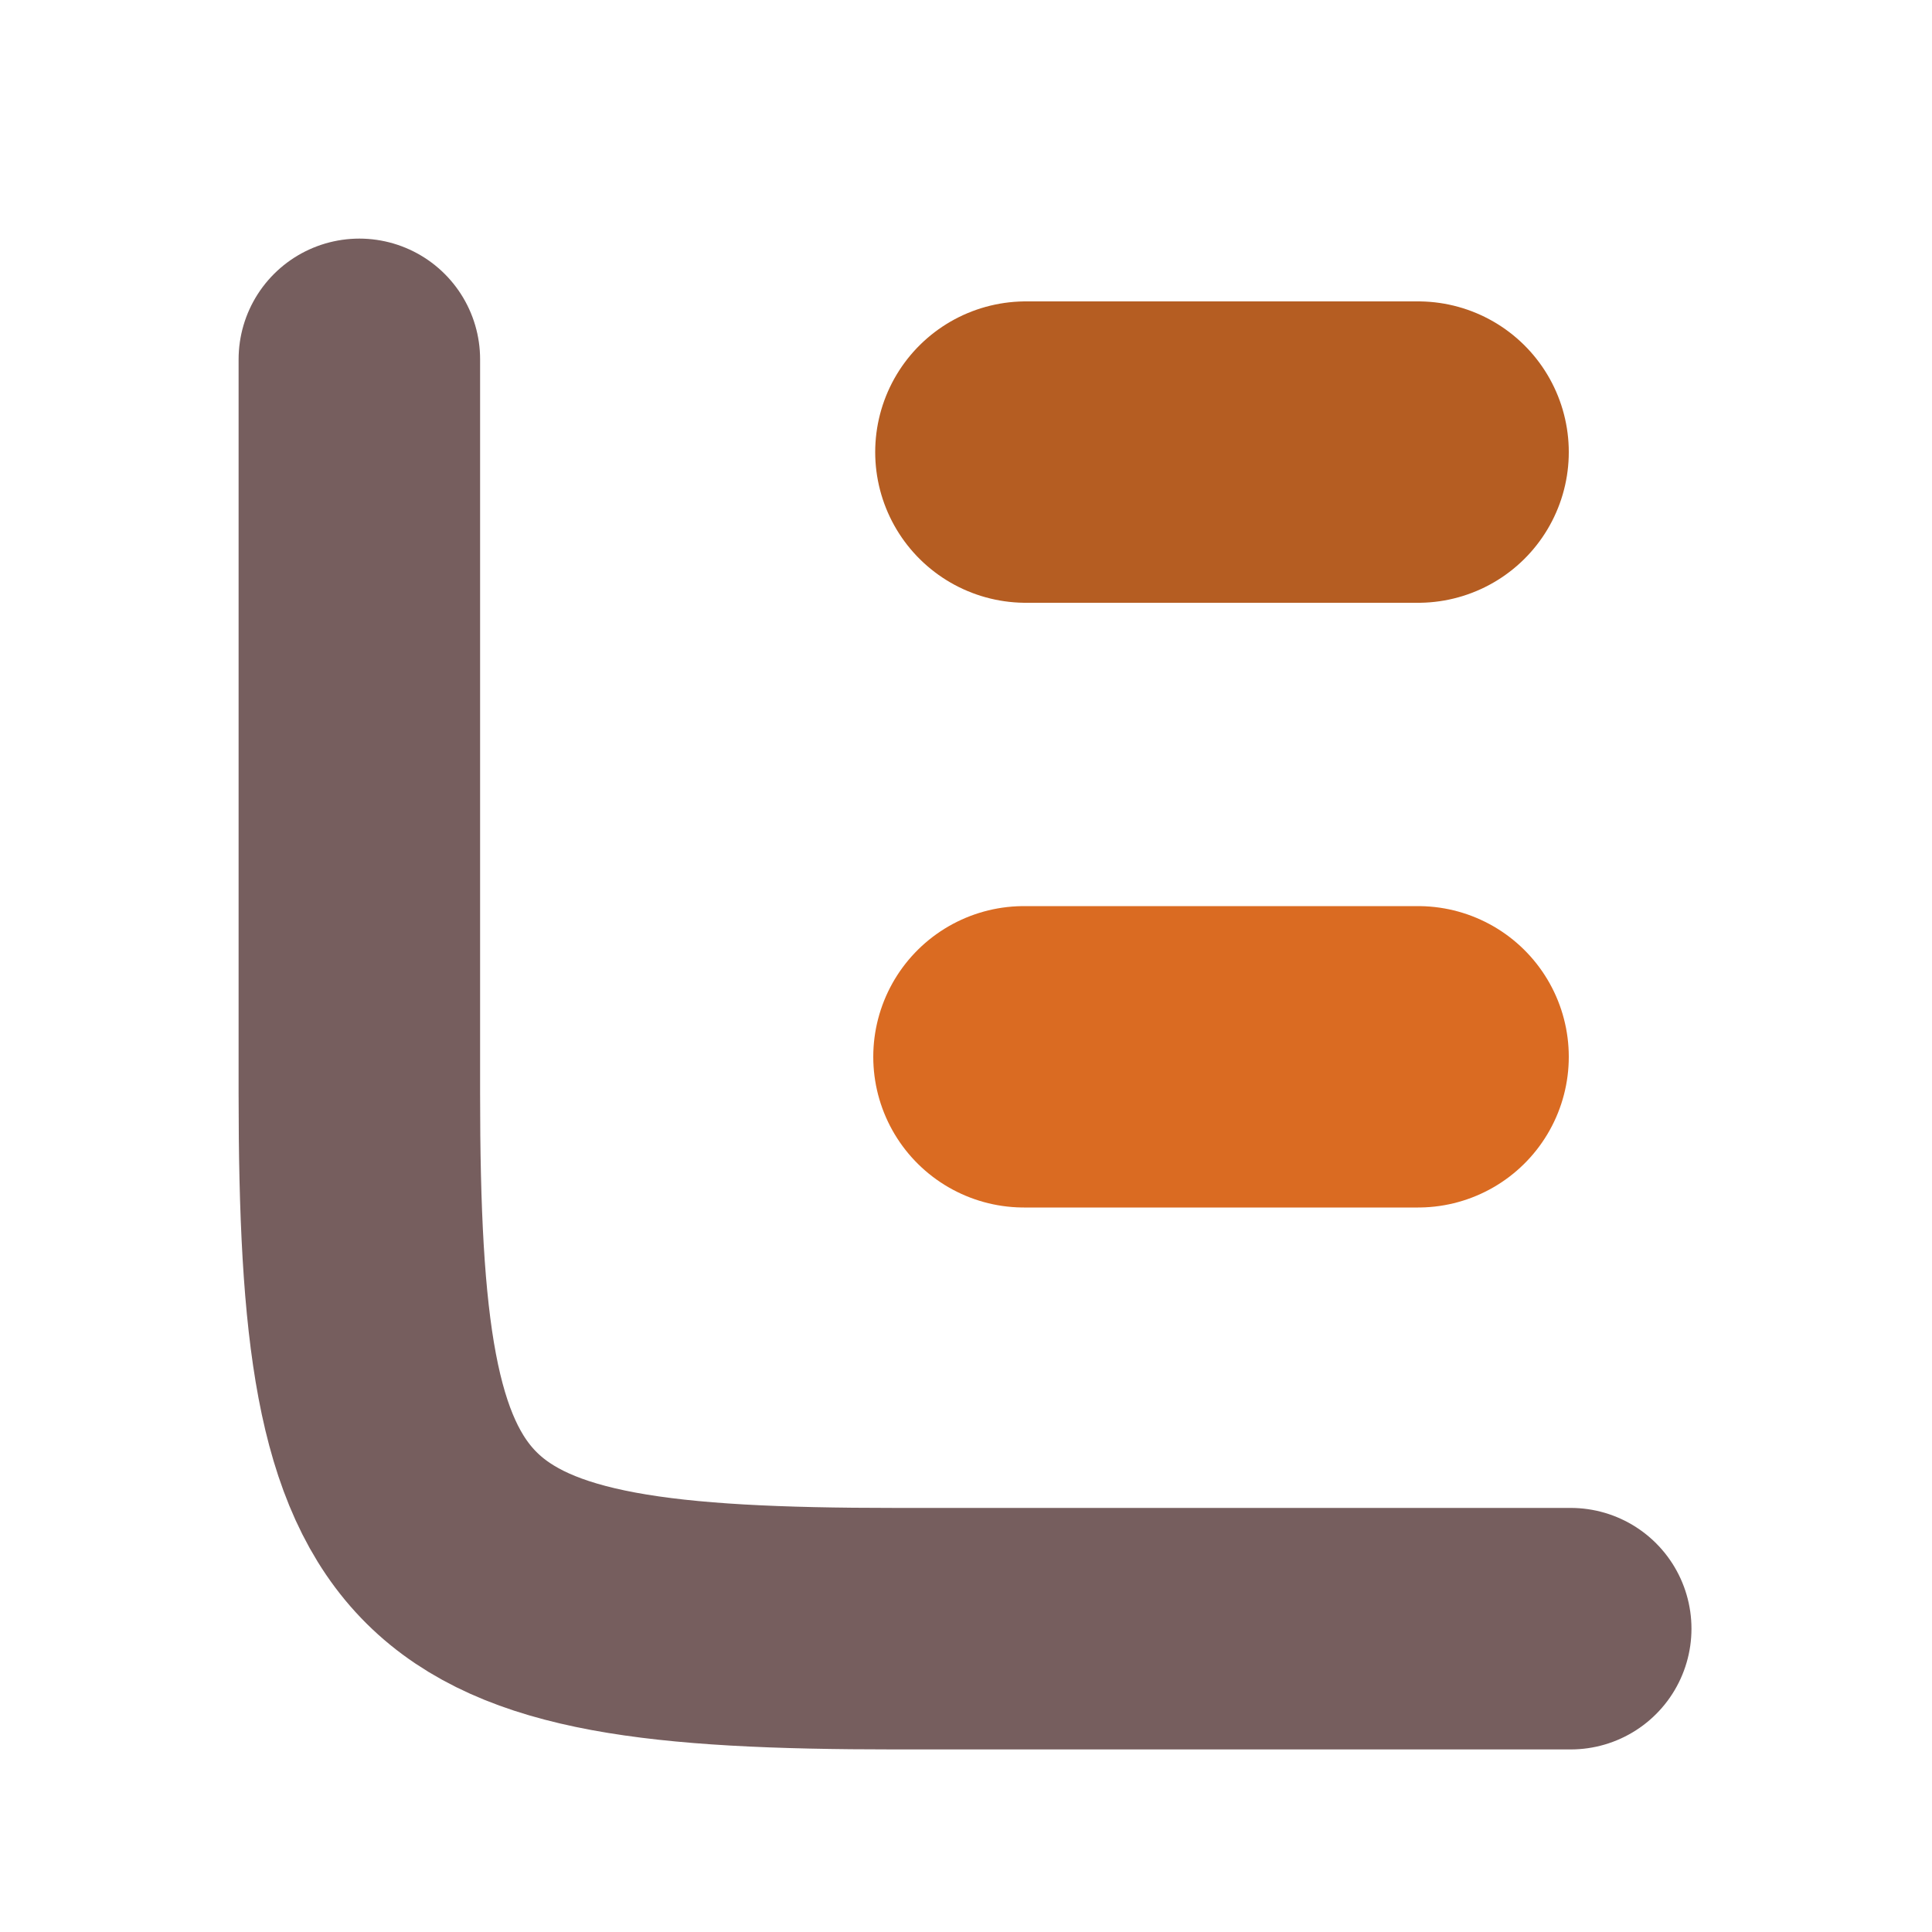 <?xml version="1.0" encoding="UTF-8" standalone="no"?>
<!-- Created with Inkscape (http://www.inkscape.org/) -->

<svg
   width="32"
   height="32"
   viewBox="0 0 1 1"
   version="1.1"
   id="svg335"
   xmlns="http://www.w3.org/2000/svg"
   xmlns:svg="http://www.w3.org/2000/svg">
  <defs
     id="defs332" />
  <g
     id="layer1">
    <path
       style="fill:none;stroke:#d45500;stroke-width:0.156;stroke-linecap:round;stroke-linejoin:round;stroke-dasharray:none;stroke-opacity:0.867"
       d="M 0.53,0.547 H 0.734"
       id="path1272" />
    <path
       style="fill:none;stroke:#aa4400;stroke-width:0.156;stroke-linecap:round;stroke-linejoin:round;stroke-dasharray:none;stroke-opacity:0.867"
       d="M 0.531,0.234 H 0.734"
       id="path1274" />
    <path
       id="path3119"
       style="fill:none;stroke:#6c5353;stroke-width:0.125;stroke-linecap:round;stroke-linejoin:round;stroke-dasharray:none;stroke-opacity:0.933"
       d="m 0.186,0.186 v 0.38 c 0,0.244 0.035,0.277 0.277,0.277 h 0.35" />
  </g>
</svg>
